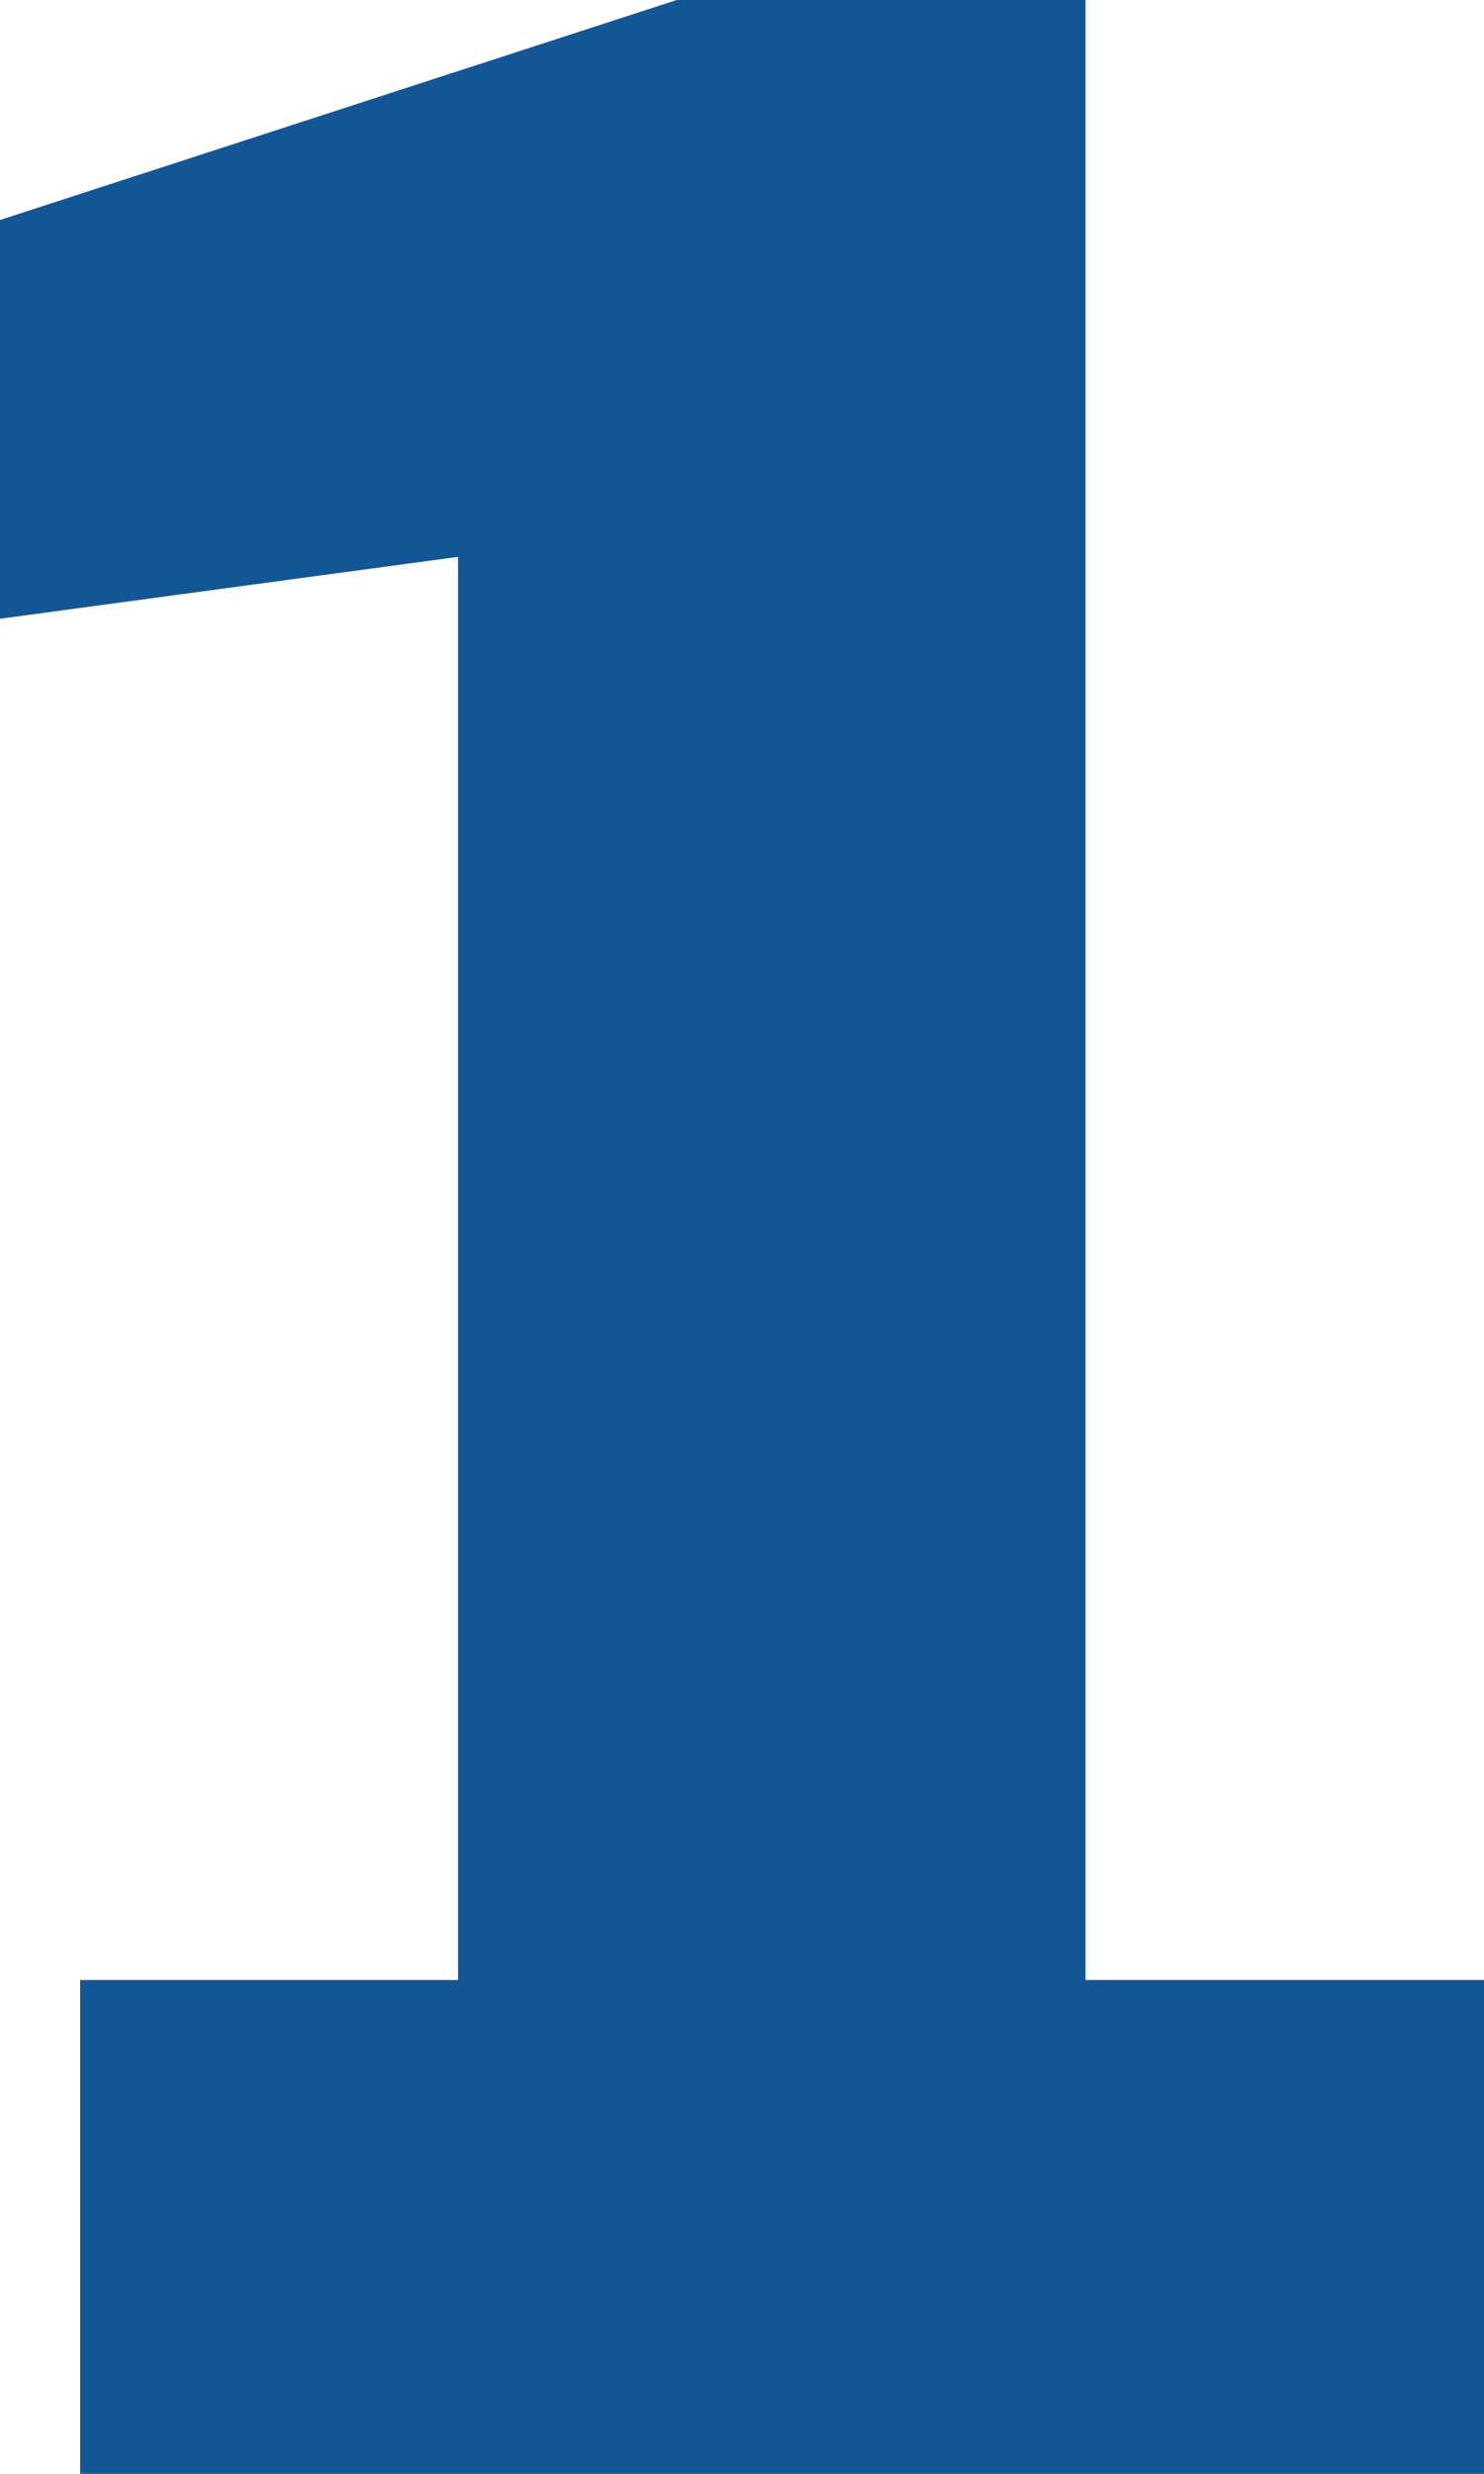<svg id="Layer_1" data-name="Layer 1" xmlns="http://www.w3.org/2000/svg" viewBox="0 0 12.96 21.59"><defs><style>.cls-1{fill:#135695;}</style></defs><g id="Labels"><path class="cls-1" d="M33.15,47V42.69h3.3V30.27l-4,.54V27.33l5.91-1.92h3.57V42.69h3.48V47Z" transform="translate(-32.45 -25.41)"/></g></svg>